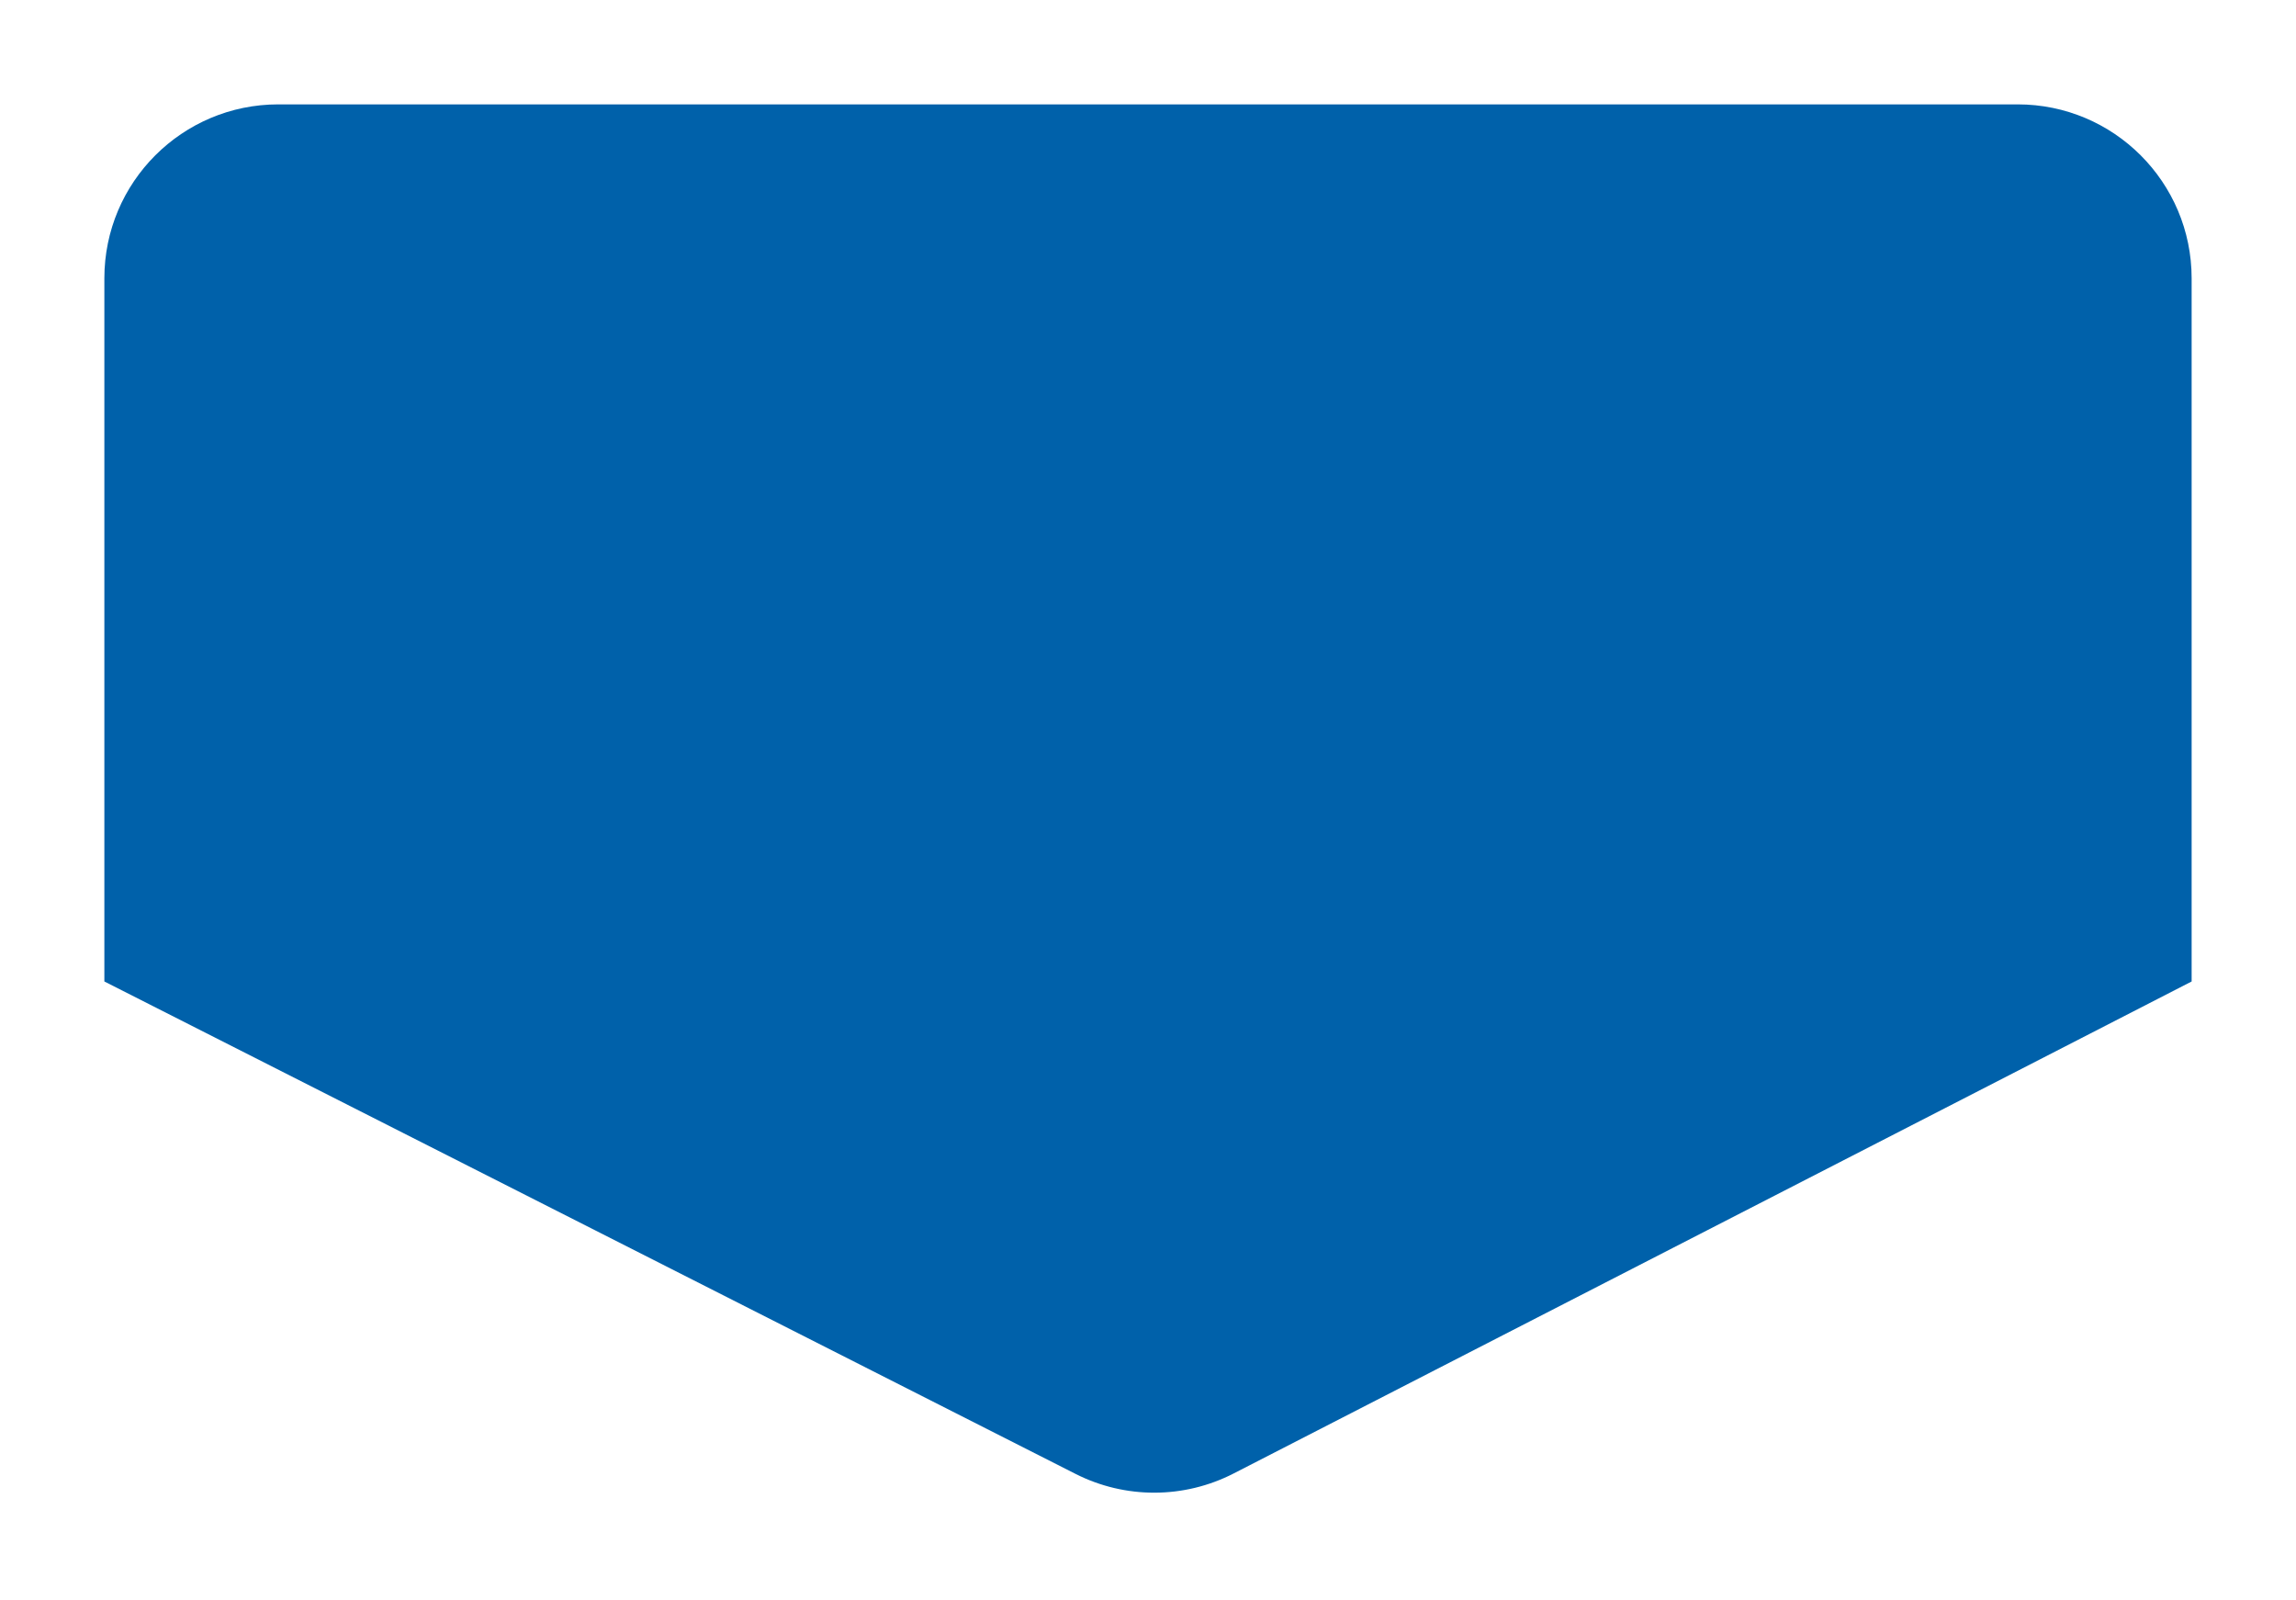 <svg width="132" height="92" viewBox="0 0 132 92" fill="none" xmlns="http://www.w3.org/2000/svg">
<g filter="url(#filter0_d_2668_260386)">
<path fill-rule="evenodd" clip-rule="evenodd" d="M126 13C126 7.477 121.523 3 116 3H16C10.477 3 6 7.477 6 13V53.422C6 53.422 6 53.422 6 53.422H6.001C6.001 53.422 6.001 53.422 6.001 53.422L61.834 81.728C64.693 83.177 68.073 83.168 70.924 81.704L125.999 53.422C125.999 53.422 125.999 53.422 125.999 53.422H126C126 53.422 126 53.422 126 53.422V13Z" fill="#0061AA"/>
</g>
<defs>
<filter id="filter0_d_2668_260386" x="0" y="0" width="132" height="91.809" filterUnits="userSpaceOnUse" color-interpolation-filters="sRGB">
<feFlood flood-opacity="0" result="BackgroundImageFix"/>
<feColorMatrix in="SourceAlpha" type="matrix" values="0 0 0 0 0 0 0 0 0 0 0 0 0 0 0 0 0 0 127 0" result="hardAlpha"/>
<feOffset dy="3"/>
<feGaussianBlur stdDeviation="3"/>
<feComposite in2="hardAlpha" operator="out"/>
<feColorMatrix type="matrix" values="0 0 0 0 0.537 0 0 0 0 0.537 0 0 0 0 0.537 0 0 0 0.25 0"/>
<feBlend mode="normal" in2="BackgroundImageFix" result="effect1_dropShadow_2668_260386"/>
<feBlend mode="normal" in="SourceGraphic" in2="effect1_dropShadow_2668_260386" result="shape"/>
</filter>
</defs>
</svg>
